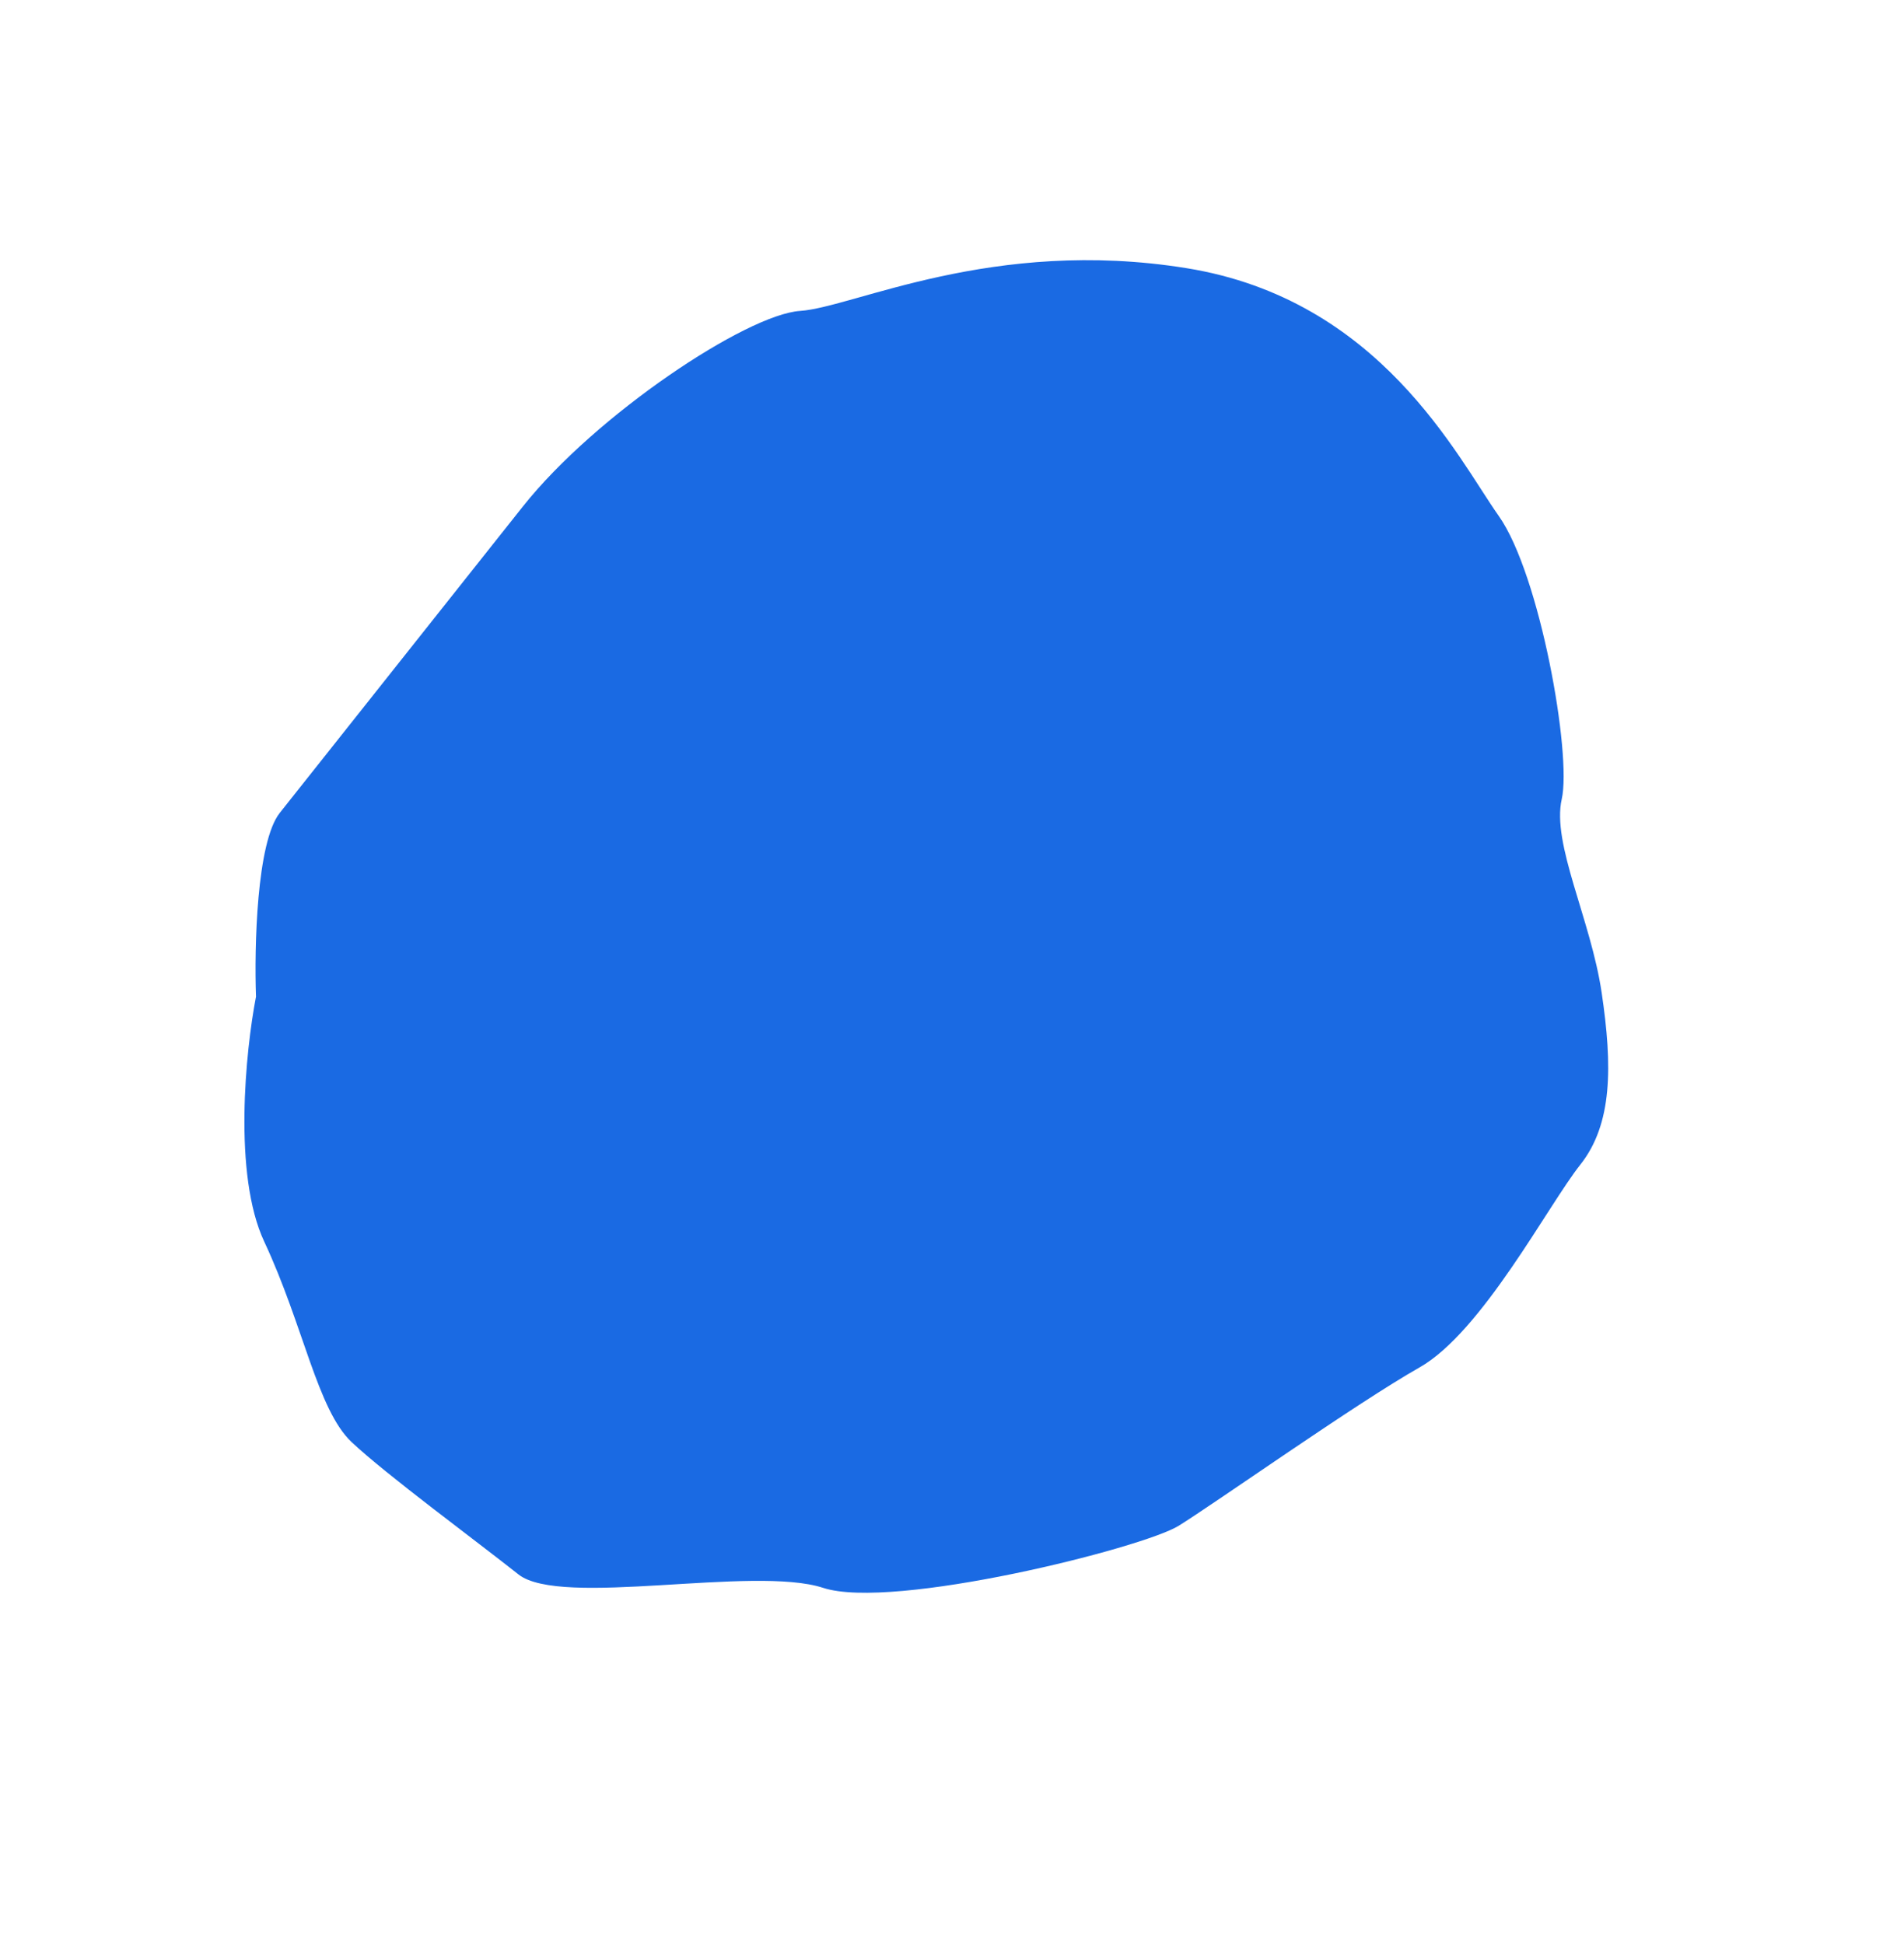 <svg width="951" height="971" viewBox="0 0 951 971" fill="none" xmlns="http://www.w3.org/2000/svg">
<path d="M131.987 620.298C116.282 586.739 122.693 524.722 127.861 497.908C126.989 473.392 128.144 420.705 139.744 406.083L261.122 253.071C297.576 207.115 372.9 157.108 399.615 155.327C426.331 153.547 495.656 118.35 592.546 133.949C689.436 149.547 727.945 228.593 748.557 257.706C769.168 286.818 785.121 376.9 780.044 399.249C774.968 421.597 794.552 459.255 799.988 495.899C805.424 532.543 805.458 561.498 789.302 581.865C773.146 602.232 740.238 665.465 708.936 683.177C677.634 700.888 606.791 751.047 588.716 762.234C570.641 773.421 445.843 804.602 411.147 793.245C376.45 781.888 280.101 803.305 258.923 786.506C237.745 769.706 192.735 736.554 175.623 720.428C158.512 704.301 151.617 662.246 131.987 620.298Z" fill="#1A6AE3"/>
</svg>
